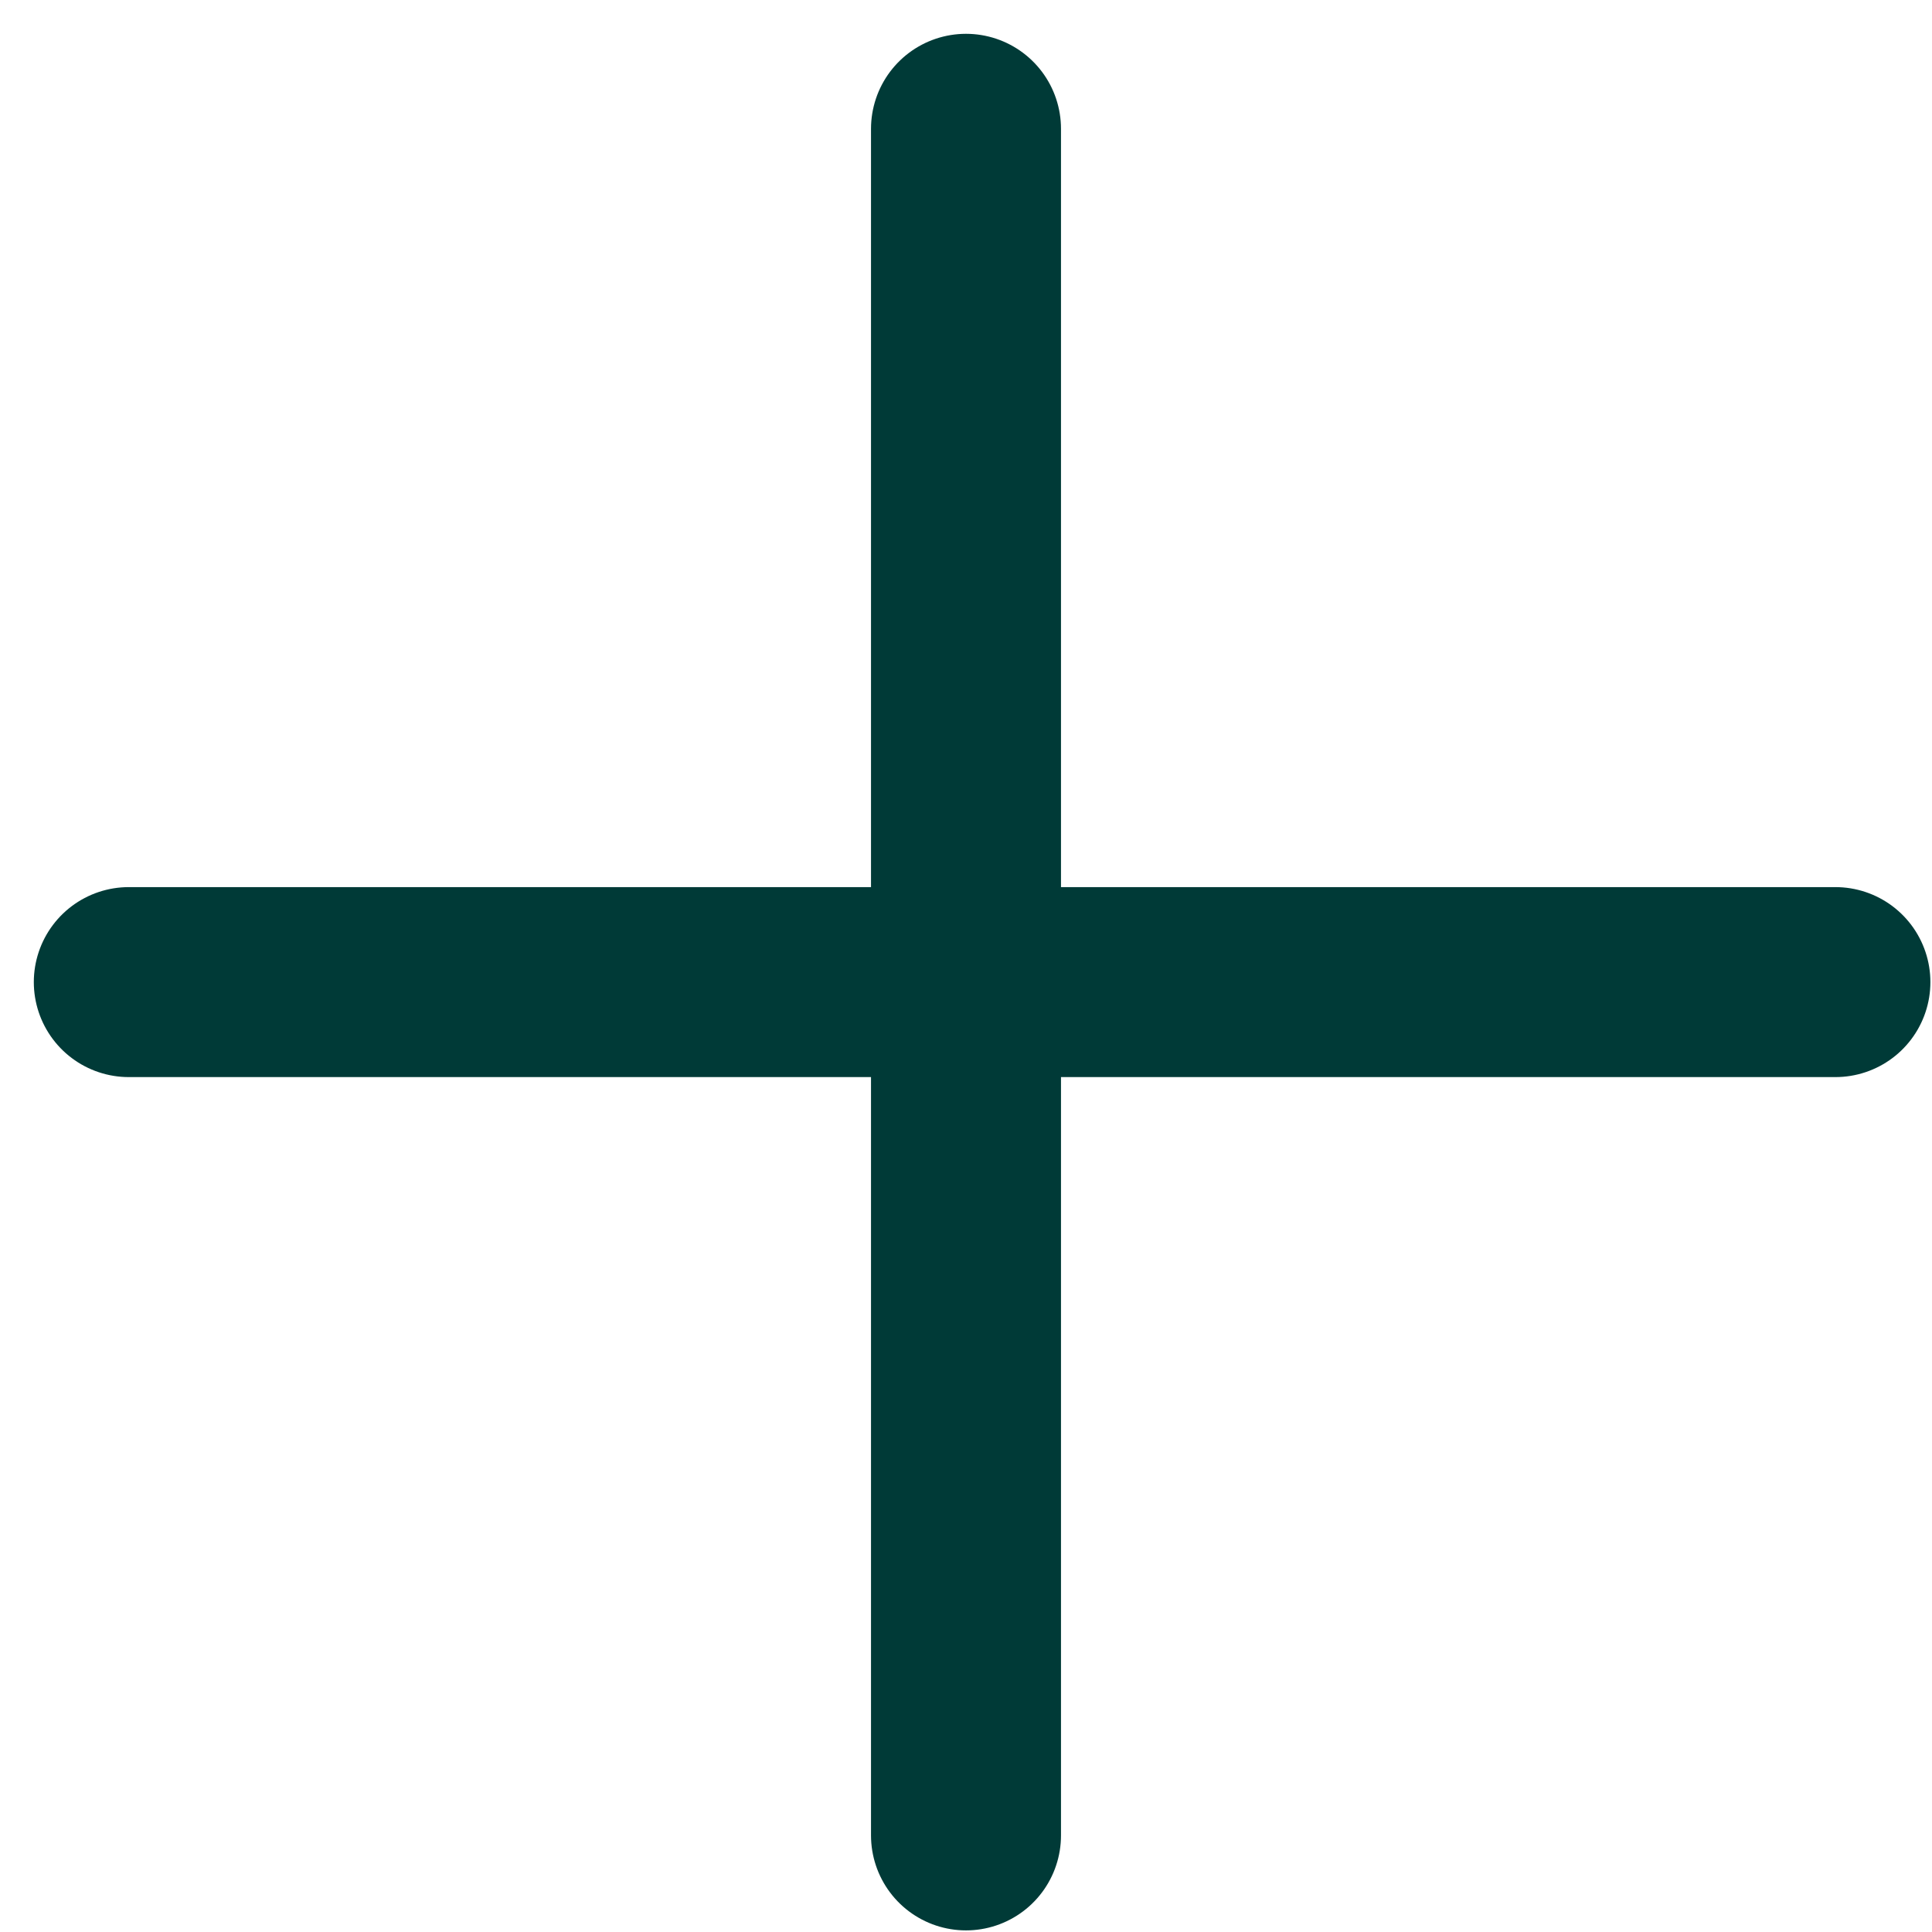 <svg width="30" height="30" viewBox="0 0 30 30" fill="none" xmlns="http://www.w3.org/2000/svg">
<path d="M15 2V28.5" stroke="#003A37" stroke-width="2.95" stroke-linecap="round"/>
<path d="M28.5 15.25L2 15.25" stroke="#003A37" stroke-width="2.95" stroke-linecap="round"/>
</svg>
